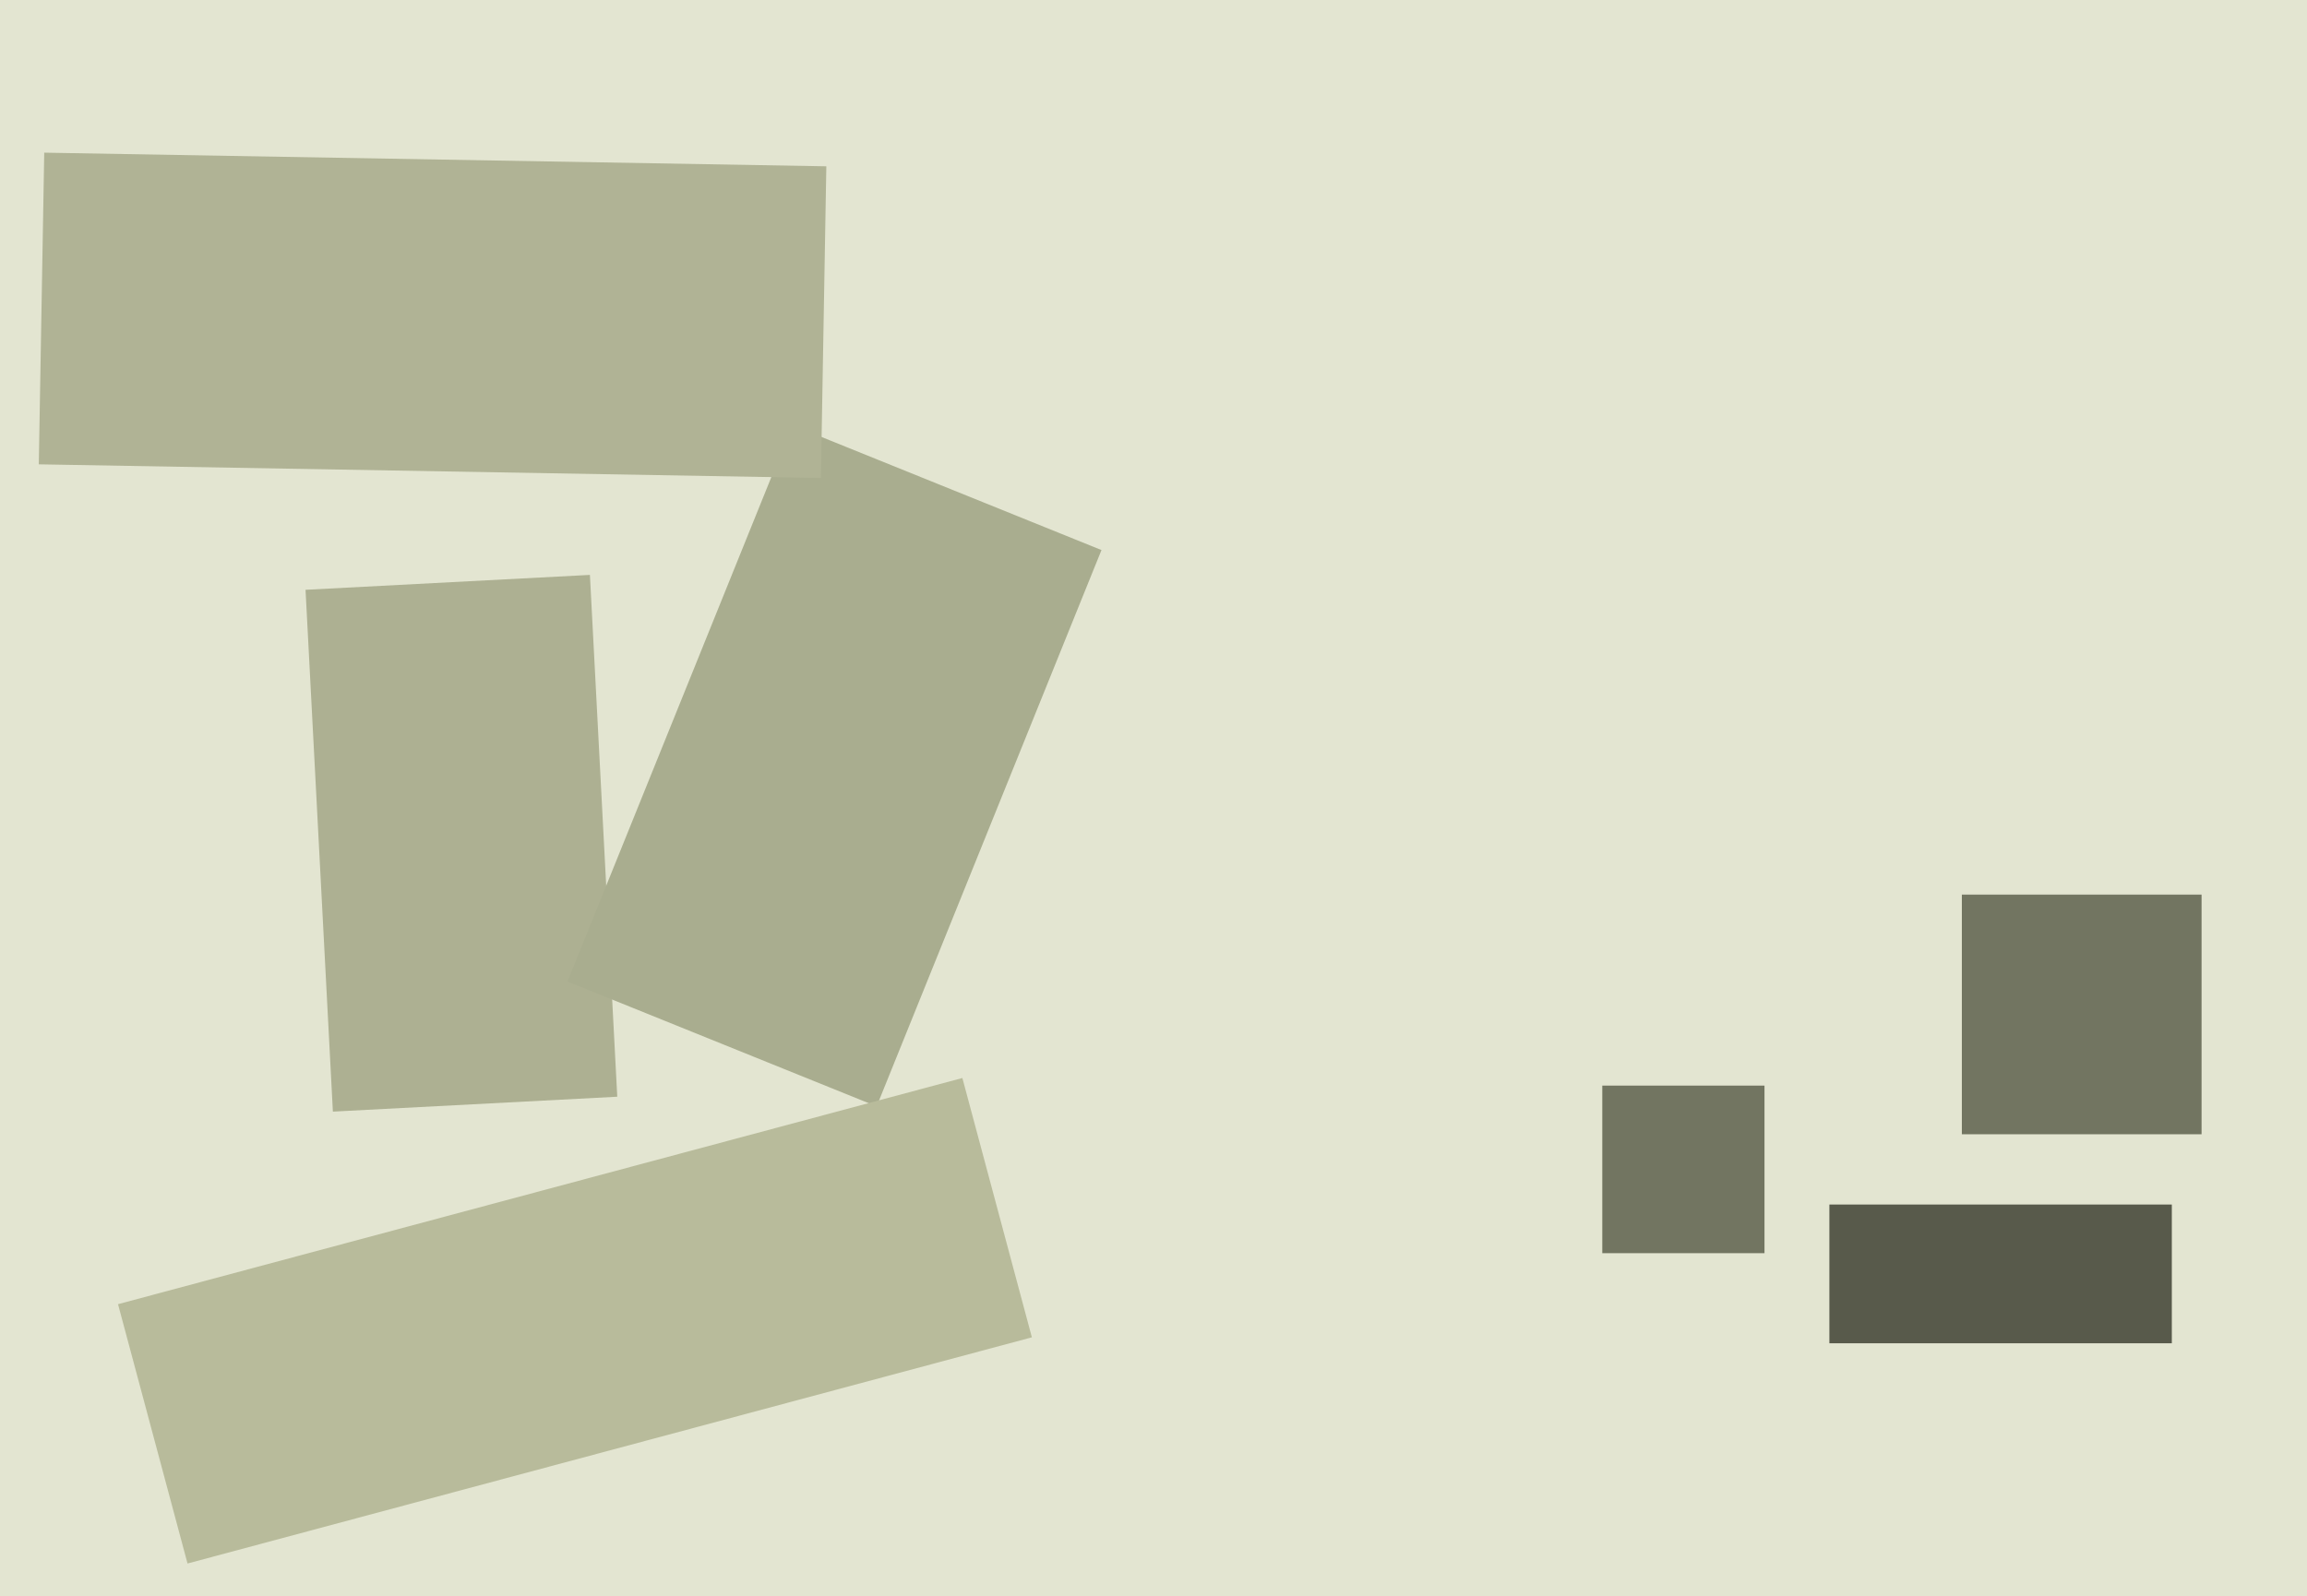 <svg xmlns="http://www.w3.org/2000/svg" width="640px" height="443px">
  <rect width="640" height="443" fill="rgb(227,229,209)"/>
  <polygon points="84.76,163.667 163.652,159.532 171.24,304.333 92.348,308.468" fill="rgb(173,176,146)"/>
  <polygon points="489.5,347.75 444.5,347.75 444.5,301.25 489.5,301.25" fill="rgb(114,117,97)"/>
  <polygon points="610.75,314.75 544.25,314.75 544.25,248.25 610.75,248.25" fill="rgb(114,117,97)"/>
  <polygon points="243.196,307.014 157.432,272.363 219.804,117.986 305.568,152.637" fill="rgb(169,173,143)"/>
  <polygon points="227.729,132.637 10.762,128.85 12.271,42.363 229.238,46.15" fill="rgb(176,179,149)"/>
  <polygon points="32.74,361.901 266.977,299.137 286.26,371.099 52.023,433.863" fill="rgb(184,187,155)"/>
  <polygon points="602.5,372.75 507.5,372.75 507.5,334.25 602.5,334.25" fill="rgb(88,90,75)"/>
</svg>